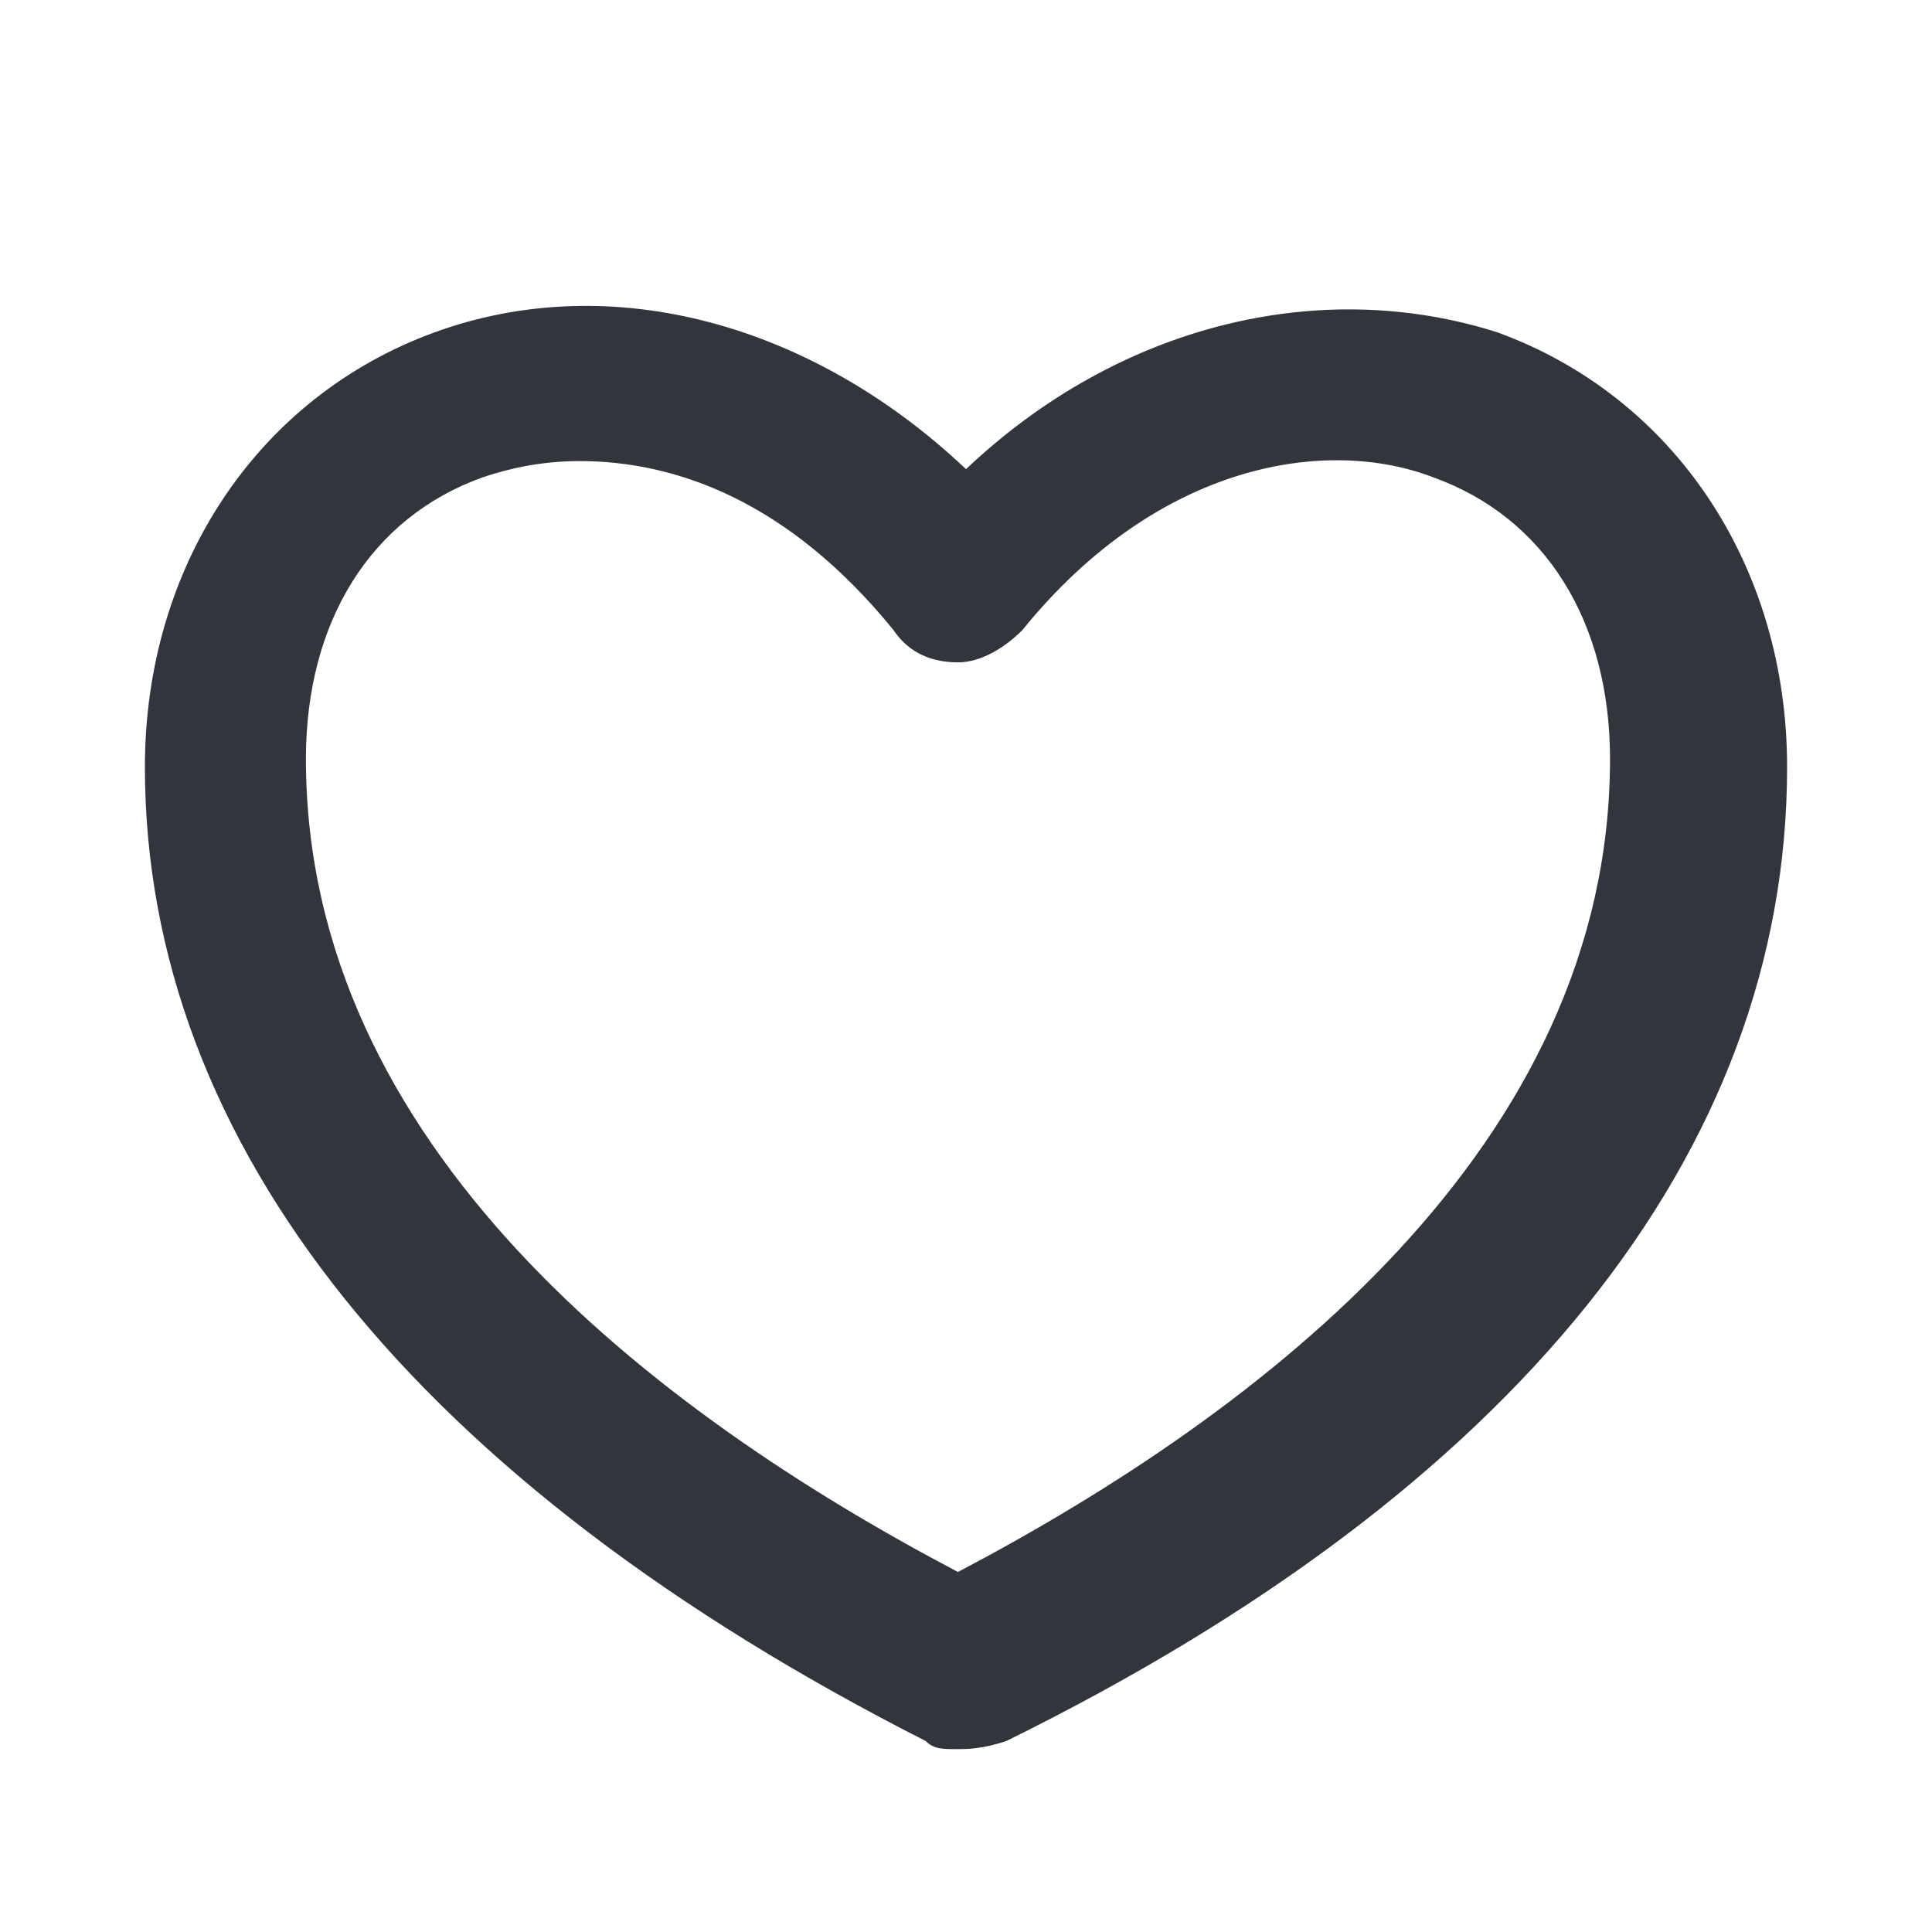 <?xml version="1.0" encoding="UTF-8"?>
<svg xmlns="http://www.w3.org/2000/svg" width="32" height="32" viewBox="0 0 32 32" fill="none">
  <path d="M15.867 28.971C15.6 28.971 15.467 28.971 15.333 28.837C6.933 24.571 2.4 18.971 2.4 12.704C2.4 9.371 4.267 6.571 7.2 5.504C10.133 4.437 13.467 5.371 16 7.771C18.533 5.371 21.867 4.571 24.8 5.504C27.733 6.571 29.6 9.371 29.6 12.704C29.6 19.104 25.067 24.704 16.667 28.837C16.267 28.971 16 28.971 15.867 28.971ZM9.6 7.637C8.933 7.637 8.4 7.771 8 7.904C6.133 8.571 5.067 10.304 5.067 12.571C5.067 18.971 10.8 23.371 15.867 26.037C20.933 23.371 26.667 18.971 26.667 12.571C26.667 10.304 25.6 8.571 23.733 7.904C22 7.237 19.2 7.637 16.933 10.437C16.667 10.704 16.267 10.971 15.867 10.971C15.467 10.971 15.067 10.837 14.8 10.437C13.067 8.304 11.2 7.637 9.6 7.637Z" fill="#33353D"></path>
</svg>
